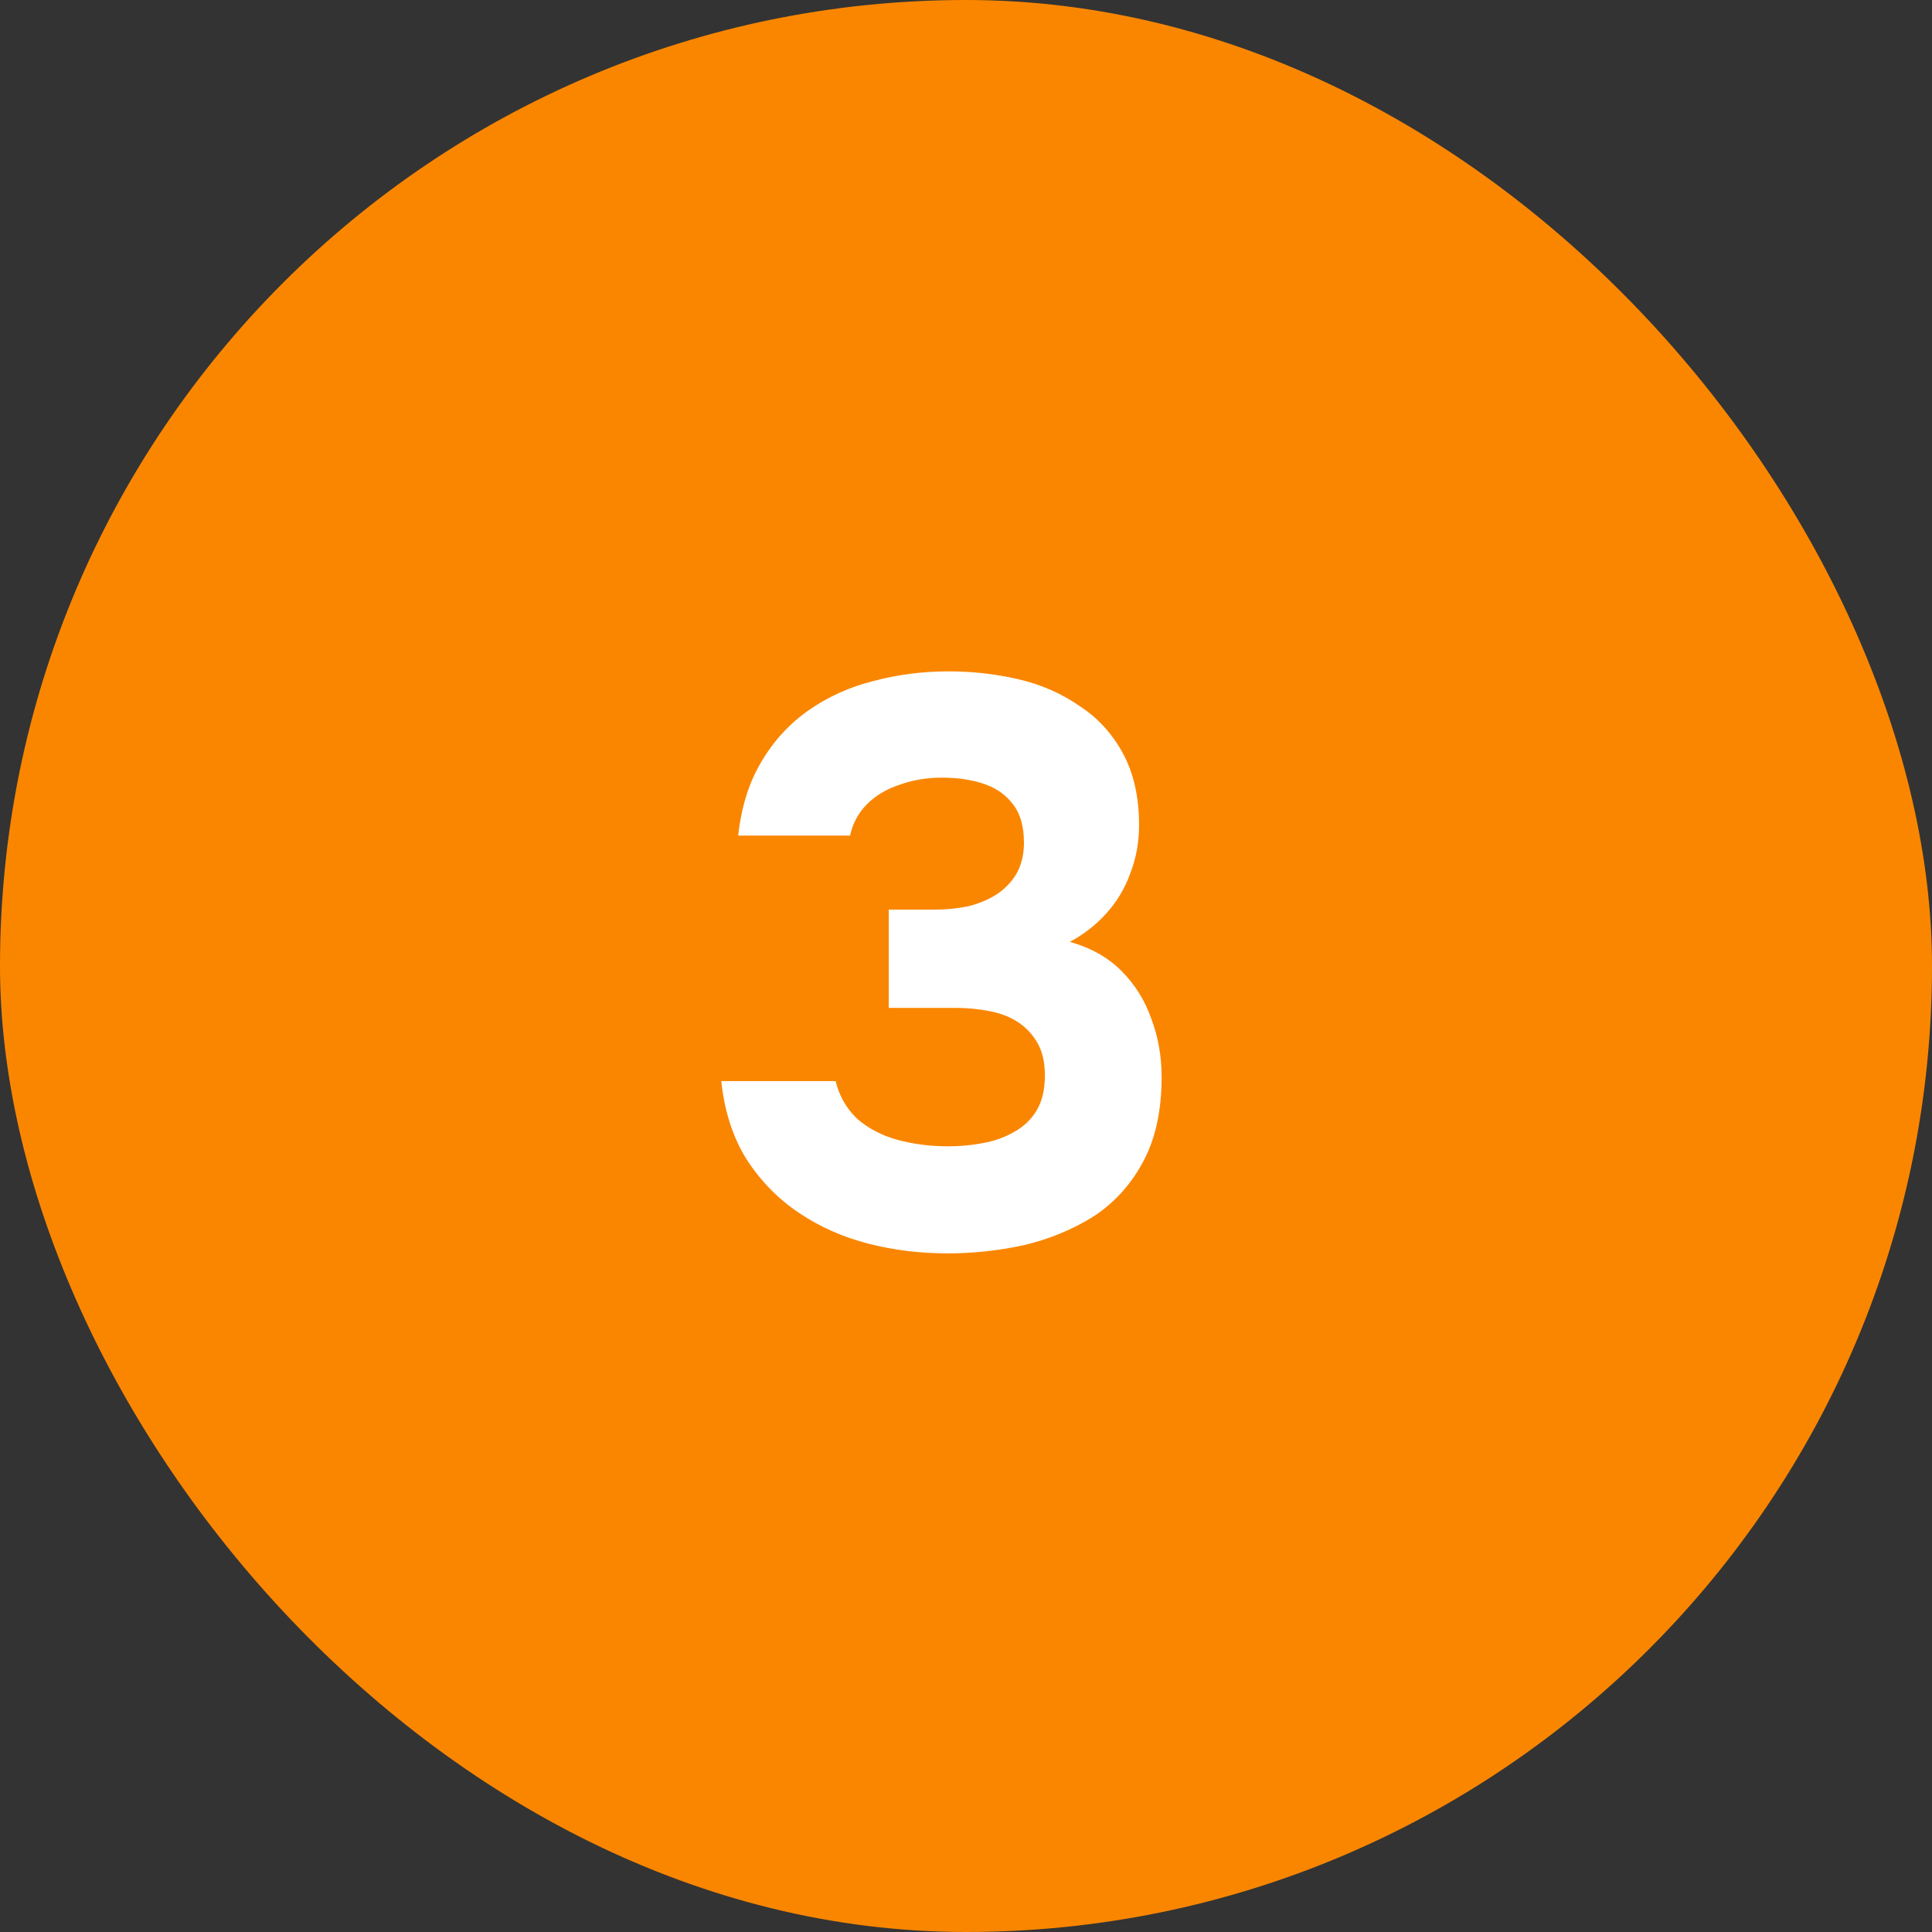 <?xml version="1.0" encoding="UTF-8"?> <svg xmlns="http://www.w3.org/2000/svg" width="48" height="48" viewBox="0 0 48 48" fill="none"><rect x="0" y="0" width="48" height="48" fill="#333333" stroke="none"/><rect width="48" height="48" rx="24" fill="#FA8600"></rect><path d="M23.54 31.14C22.86 31.14 22.207 31.06 21.58 30.9C20.953 30.74 20.38 30.487 19.86 30.14C19.34 29.793 18.907 29.353 18.56 28.82C18.213 28.273 18 27.62 17.92 26.86H20.76C20.853 27.233 21.033 27.547 21.3 27.8C21.58 28.04 21.913 28.213 22.3 28.32C22.7 28.427 23.12 28.48 23.56 28.48C23.853 28.48 24.14 28.453 24.42 28.4C24.713 28.347 24.973 28.253 25.2 28.12C25.44 27.987 25.627 27.807 25.76 27.58C25.893 27.353 25.96 27.067 25.96 26.72C25.96 26.4 25.9 26.133 25.78 25.92C25.66 25.707 25.5 25.533 25.3 25.4C25.1 25.267 24.86 25.173 24.58 25.12C24.313 25.067 24.027 25.04 23.72 25.04H22.08V22.6H23.18C23.527 22.6 23.84 22.567 24.12 22.5C24.4 22.42 24.633 22.313 24.82 22.18C25.02 22.033 25.173 21.86 25.28 21.66C25.387 21.447 25.44 21.207 25.44 20.94C25.44 20.54 25.353 20.227 25.18 20C25.007 19.76 24.767 19.587 24.46 19.48C24.153 19.373 23.8 19.32 23.4 19.32C23.027 19.32 22.673 19.38 22.34 19.5C22.02 19.607 21.753 19.767 21.54 19.98C21.327 20.193 21.187 20.453 21.12 20.76H18.34C18.42 20.04 18.613 19.427 18.92 18.92C19.227 18.4 19.62 17.973 20.1 17.64C20.58 17.307 21.113 17.067 21.7 16.92C22.3 16.76 22.92 16.68 23.56 16.68C24.173 16.68 24.76 16.747 25.32 16.88C25.88 17.013 26.38 17.233 26.82 17.54C27.273 17.833 27.633 18.227 27.9 18.72C28.167 19.213 28.3 19.807 28.3 20.5C28.3 20.927 28.227 21.327 28.08 21.7C27.947 22.073 27.747 22.407 27.48 22.7C27.227 22.98 26.927 23.213 26.58 23.4C27.1 23.547 27.527 23.787 27.86 24.12C28.193 24.453 28.44 24.847 28.6 25.3C28.773 25.753 28.86 26.24 28.86 26.76C28.86 27.613 28.7 28.327 28.38 28.9C28.073 29.46 27.66 29.907 27.14 30.24C26.62 30.56 26.047 30.793 25.42 30.94C24.793 31.073 24.167 31.14 23.54 31.14Z" fill="white"></path></svg> 